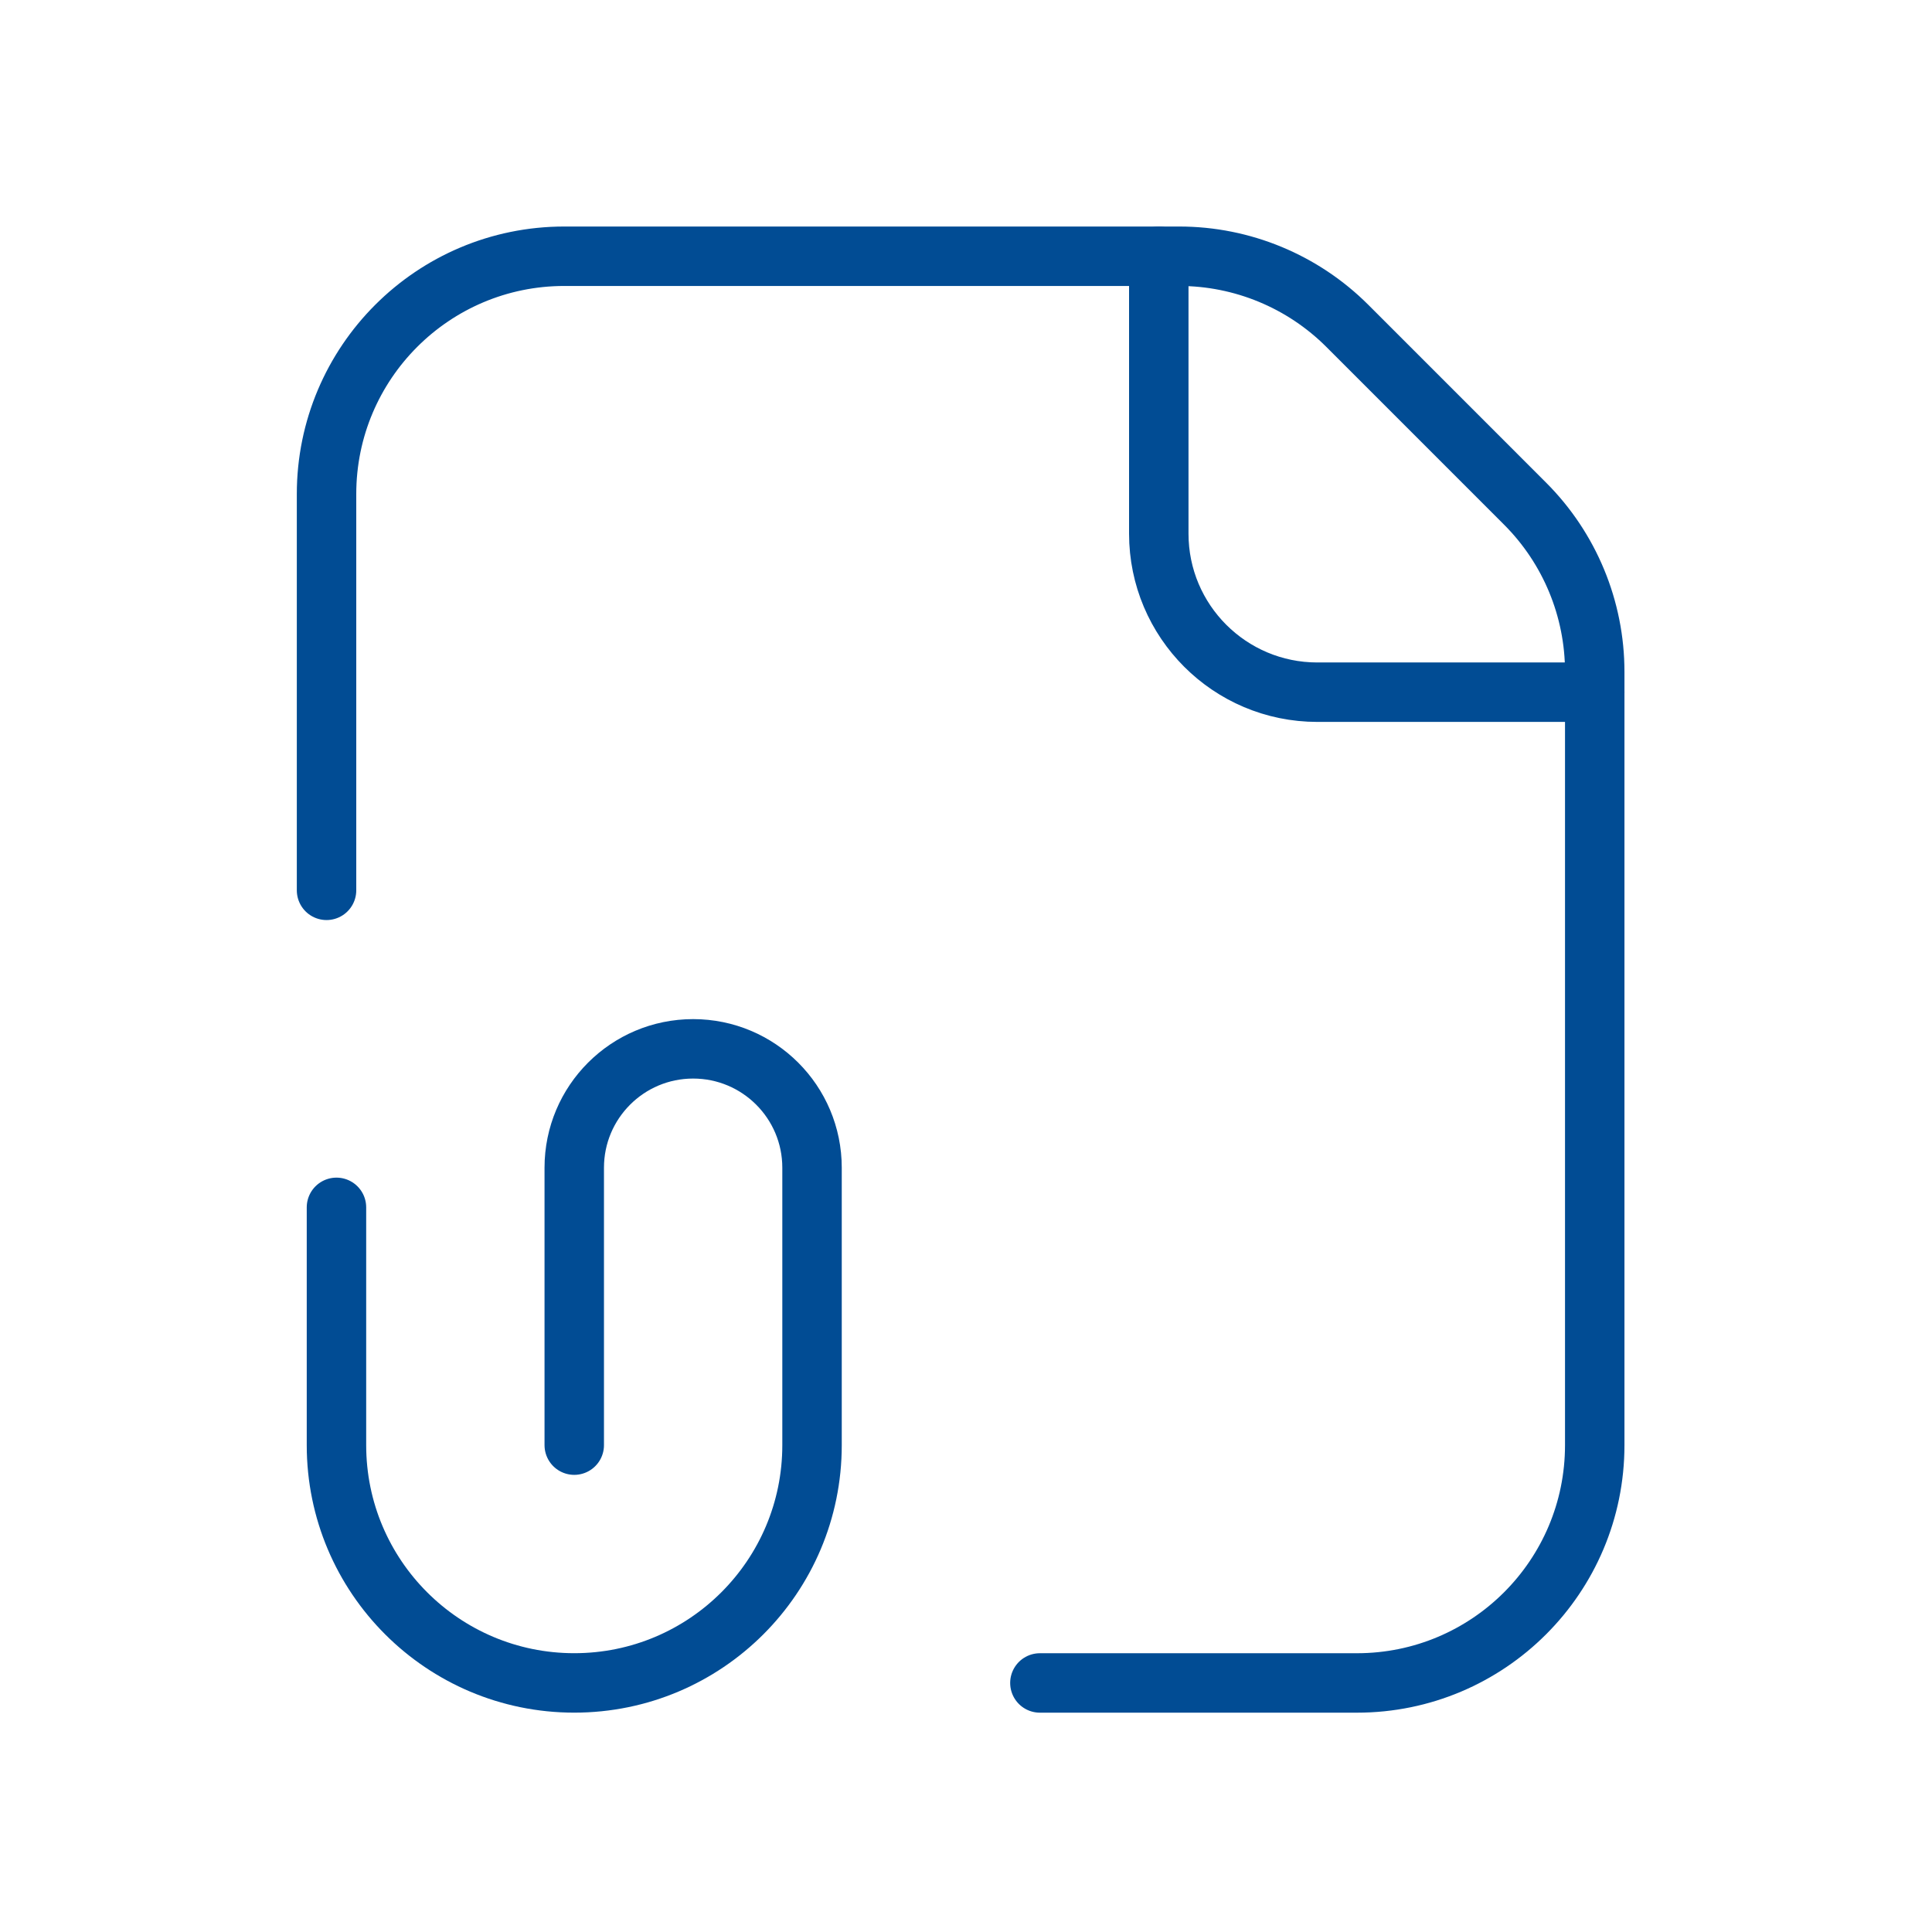<svg width="65" height="65" viewBox="0 0 65 65" fill="none" xmlns="http://www.w3.org/2000/svg">
<path d="M19.32 48.62V39.287C19.32 37.078 21.111 35.287 23.32 35.287V35.287C25.529 35.287 27.32 37.078 27.32 39.287V48.62C27.32 53.039 23.739 56.62 19.32 56.62V56.62C14.902 56.62 11.32 53.039 11.32 48.62V40.62" stroke="#014C94" stroke-width="2" stroke-linecap="round" stroke-linejoin="round"/>
<path d="M34.986 56.621H45.653C50.071 56.621 53.653 53.039 53.653 48.621V22.602C53.653 20.48 52.81 18.445 51.31 16.945L45.33 10.964C43.829 9.464 41.794 8.621 39.673 8.621H18.986C14.568 8.621 10.986 12.203 10.986 16.621V29.954" stroke="#014C94" stroke-width="2" stroke-linecap="round" stroke-linejoin="round"/>
<path d="M53.653 23.288H44.32C41.374 23.288 38.986 20.9 38.986 17.954V8.621" stroke="#014C94" stroke-width="2" stroke-linecap="round" stroke-linejoin="round"/>
</svg>
